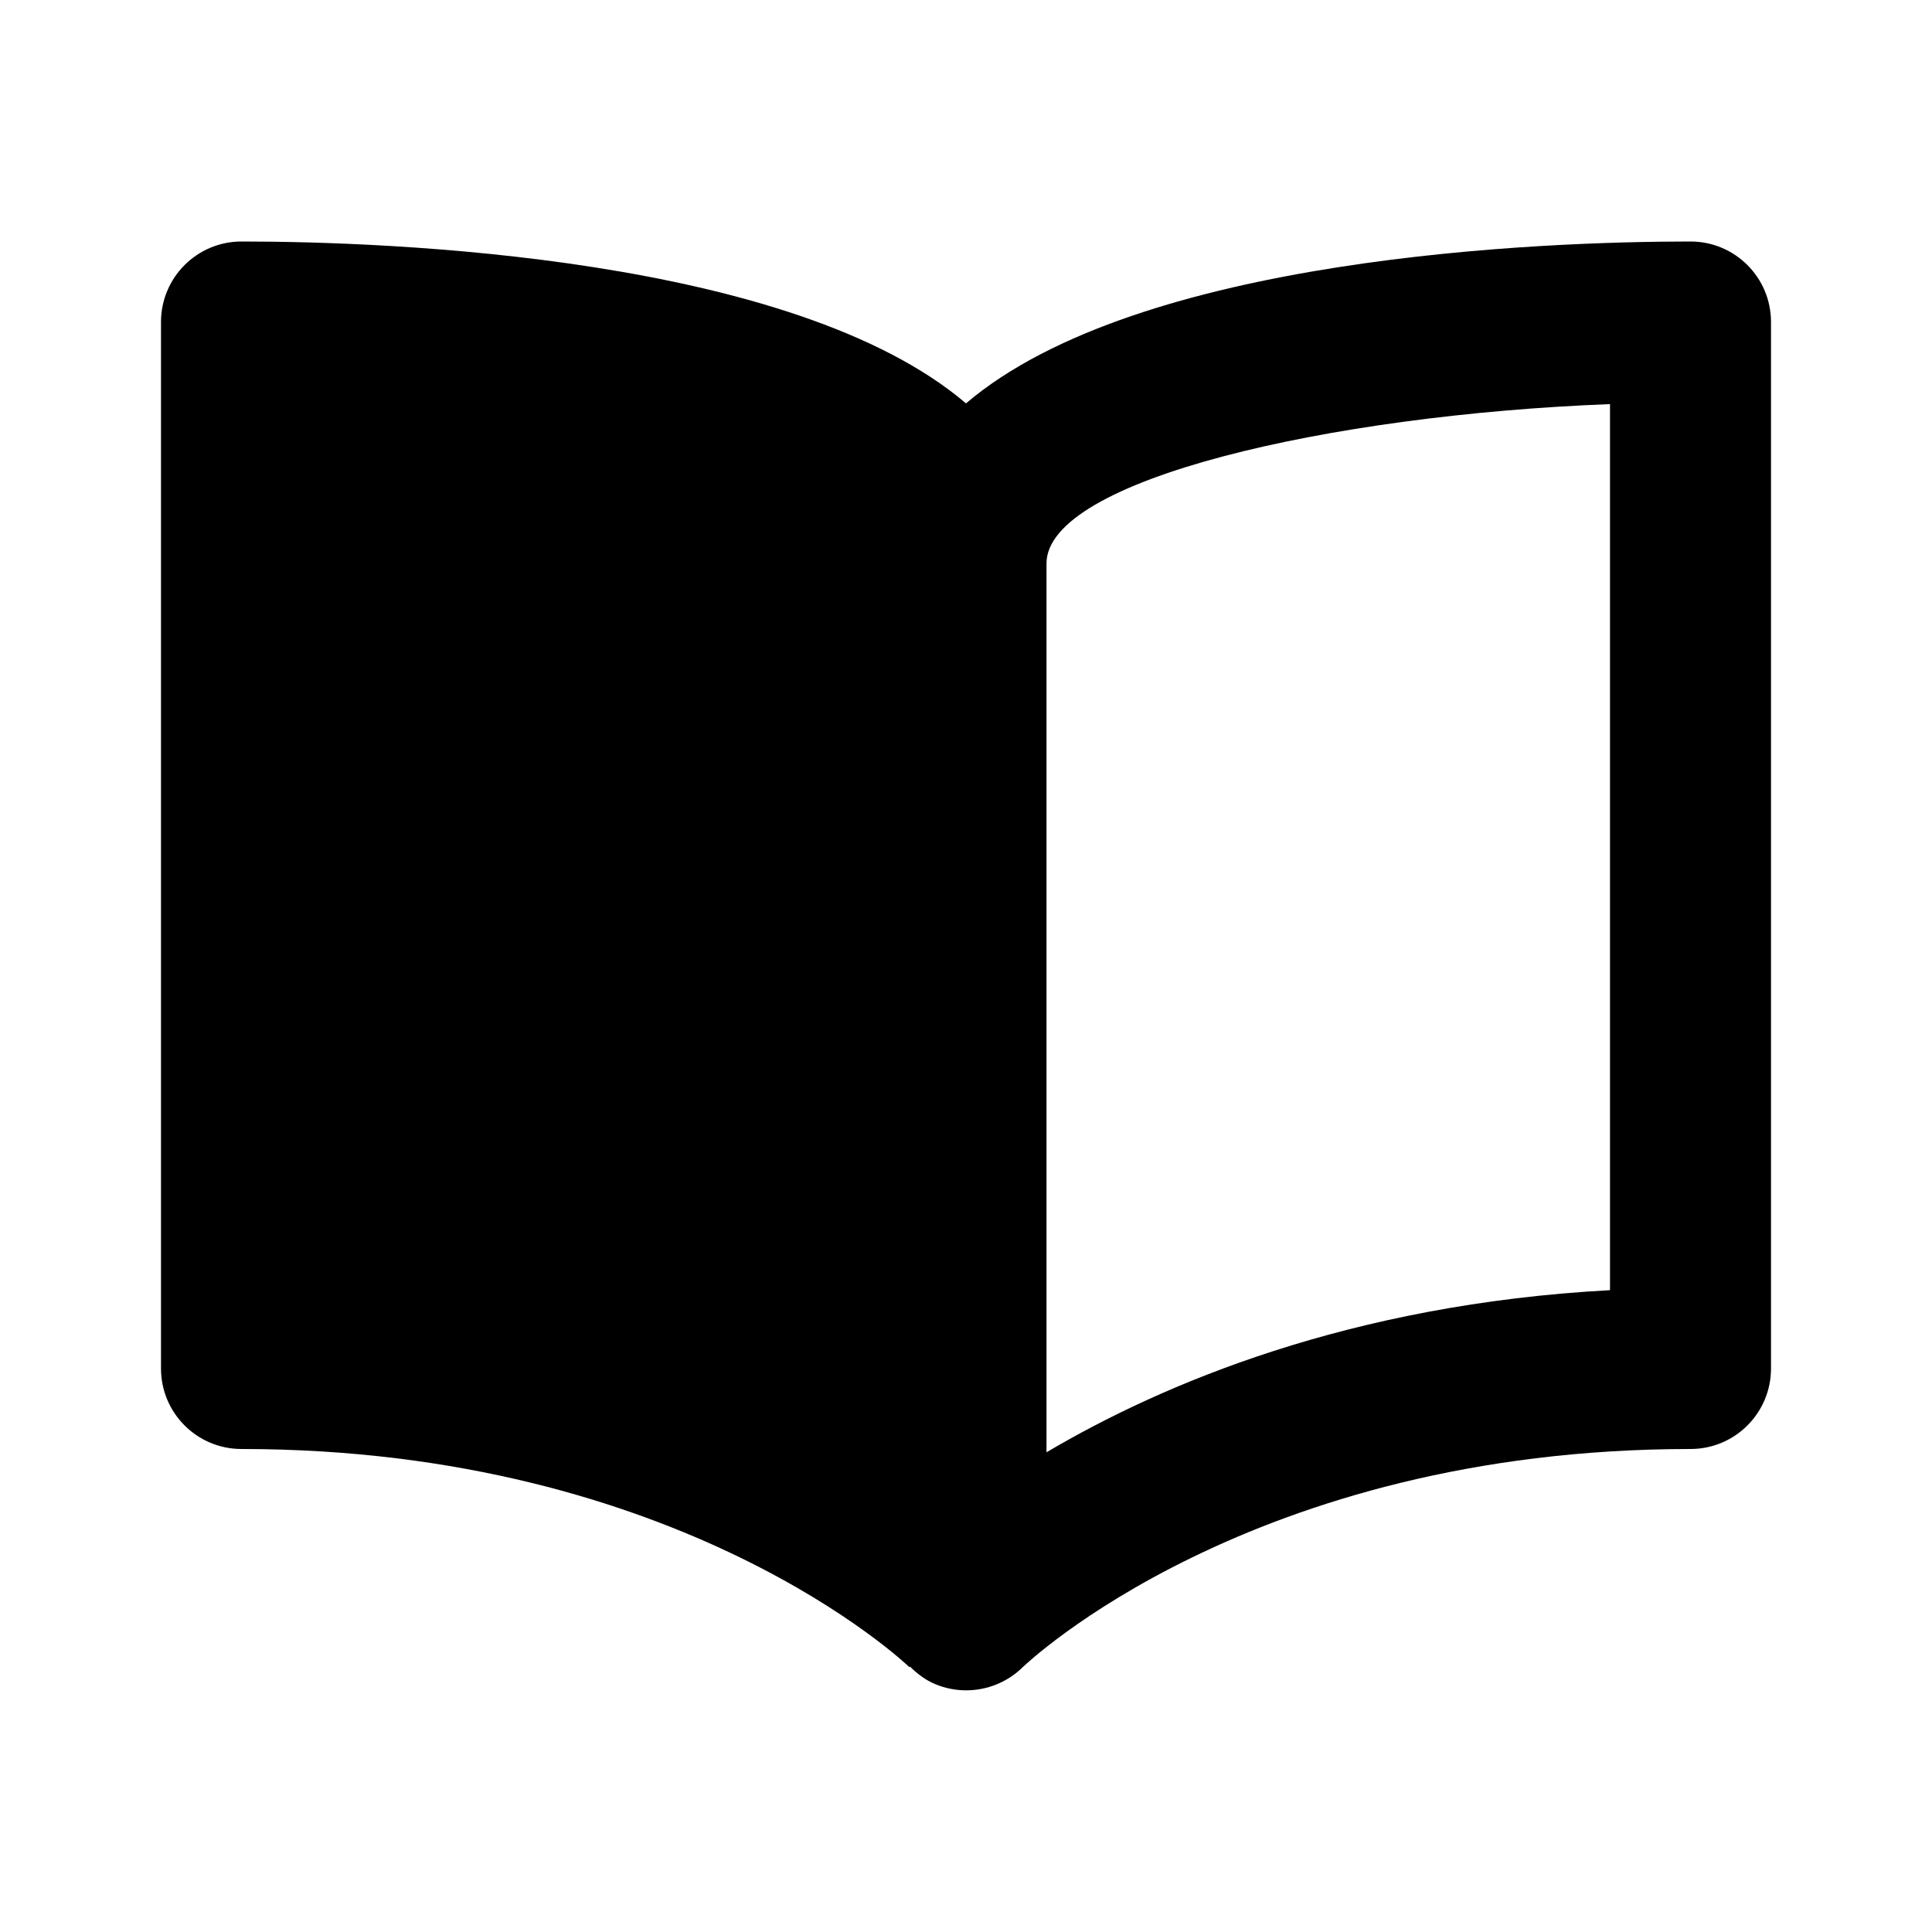 <svg xmlns="http://www.w3.org/2000/svg" width="24" height="24" viewBox="0 0 24 24"><path d="M21,3c-1.826,0-6.855,0.183-9,2.011C9.855,3.183,4.826,3,3,3C2.447,3,2,3.448,2,4v13c0,0.552,0.447,1,1,1	c5.467,0,8.269,2.684,8.297,2.71l0.007-0.007c0.09,0.088,0.19,0.166,0.311,0.217c0.125,0.052,0.256,0.078,0.386,0.078	c0.258,0,0.513-0.1,0.703-0.287C12.731,20.684,15.533,18,21,18c0.553,0,1-0.448,1-1V4C22,3.448,21.553,3,21,3z M20,16.027	c-3.234,0.174-5.567,1.167-7,2.014V7c0-1.042,3.516-1.846,7-1.98V16.027z"/></svg>